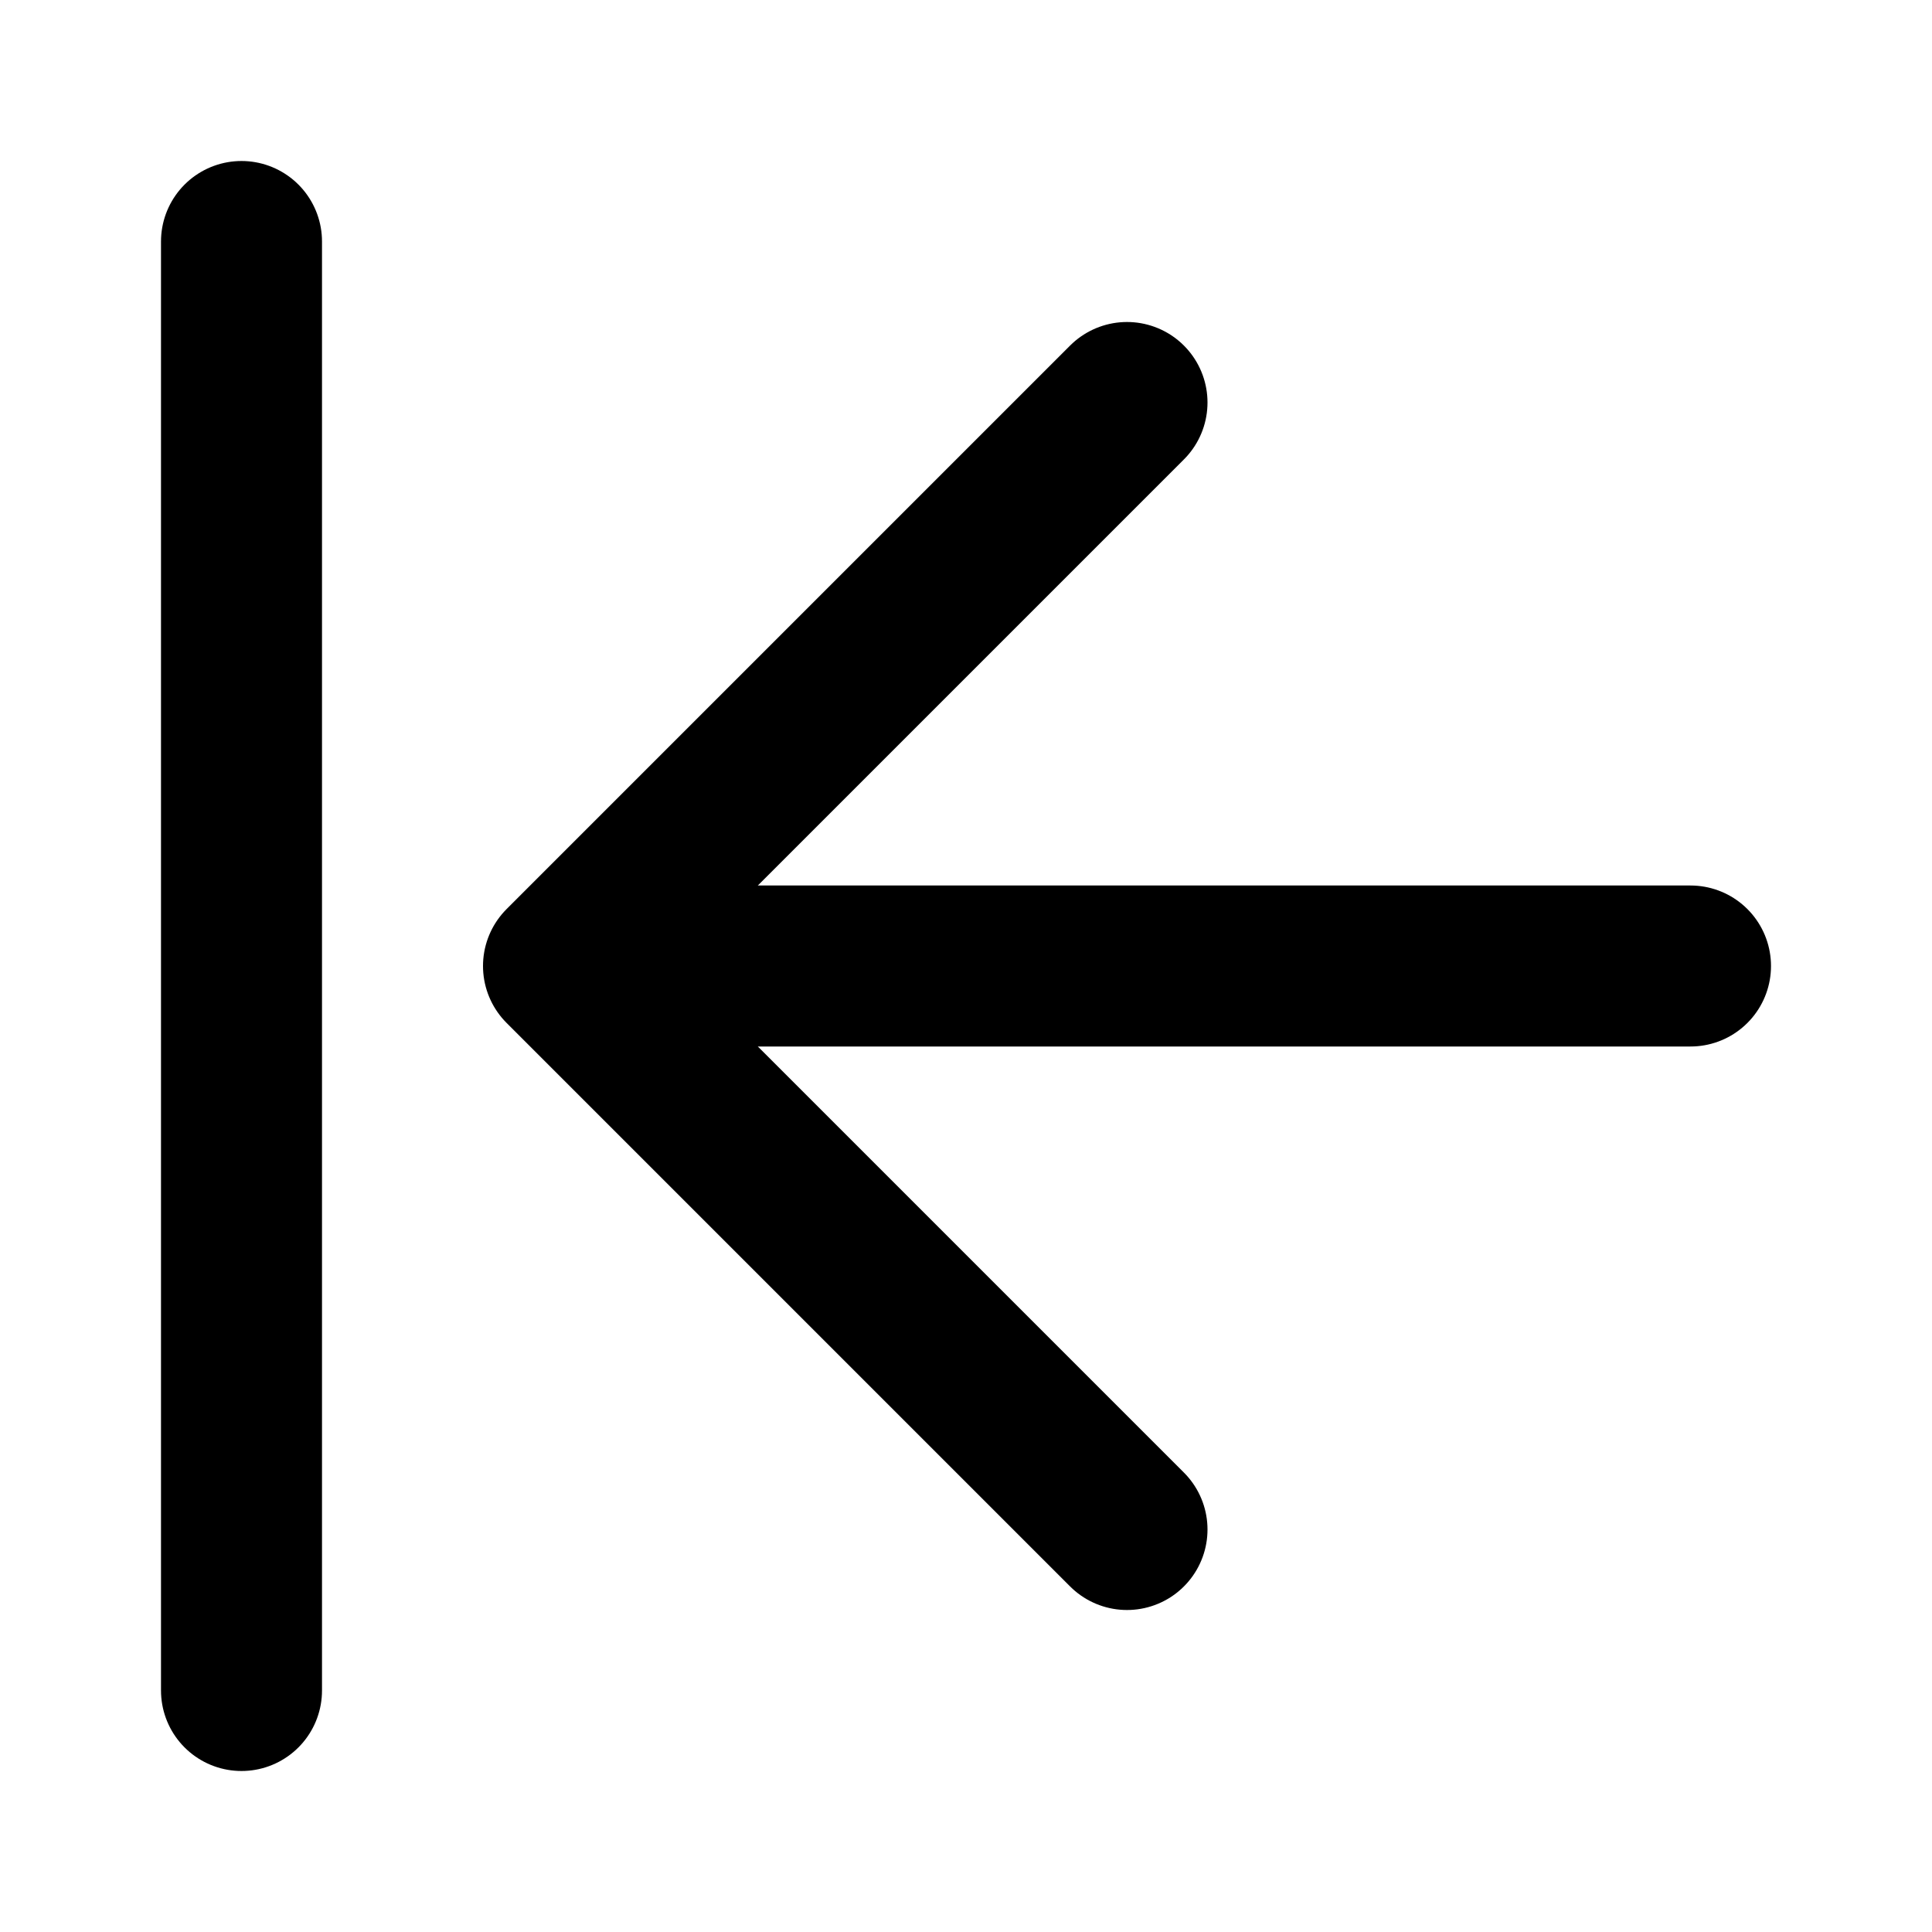 <svg width="24" height="24" viewBox="0 0 24 24" fill="none" xmlns="http://www.w3.org/2000/svg">
<path d="M3 3V21" stroke="black" stroke-width="2" stroke-linecap="round" stroke-linejoin="round"/>
<path d="M21 12H7.5" stroke="black" stroke-width="2" stroke-linecap="round" stroke-linejoin="round"/>
<path d="M14 19L7 12L14 5" stroke="black" stroke-width="2" stroke-linecap="round" stroke-linejoin="round"/>
</svg>
